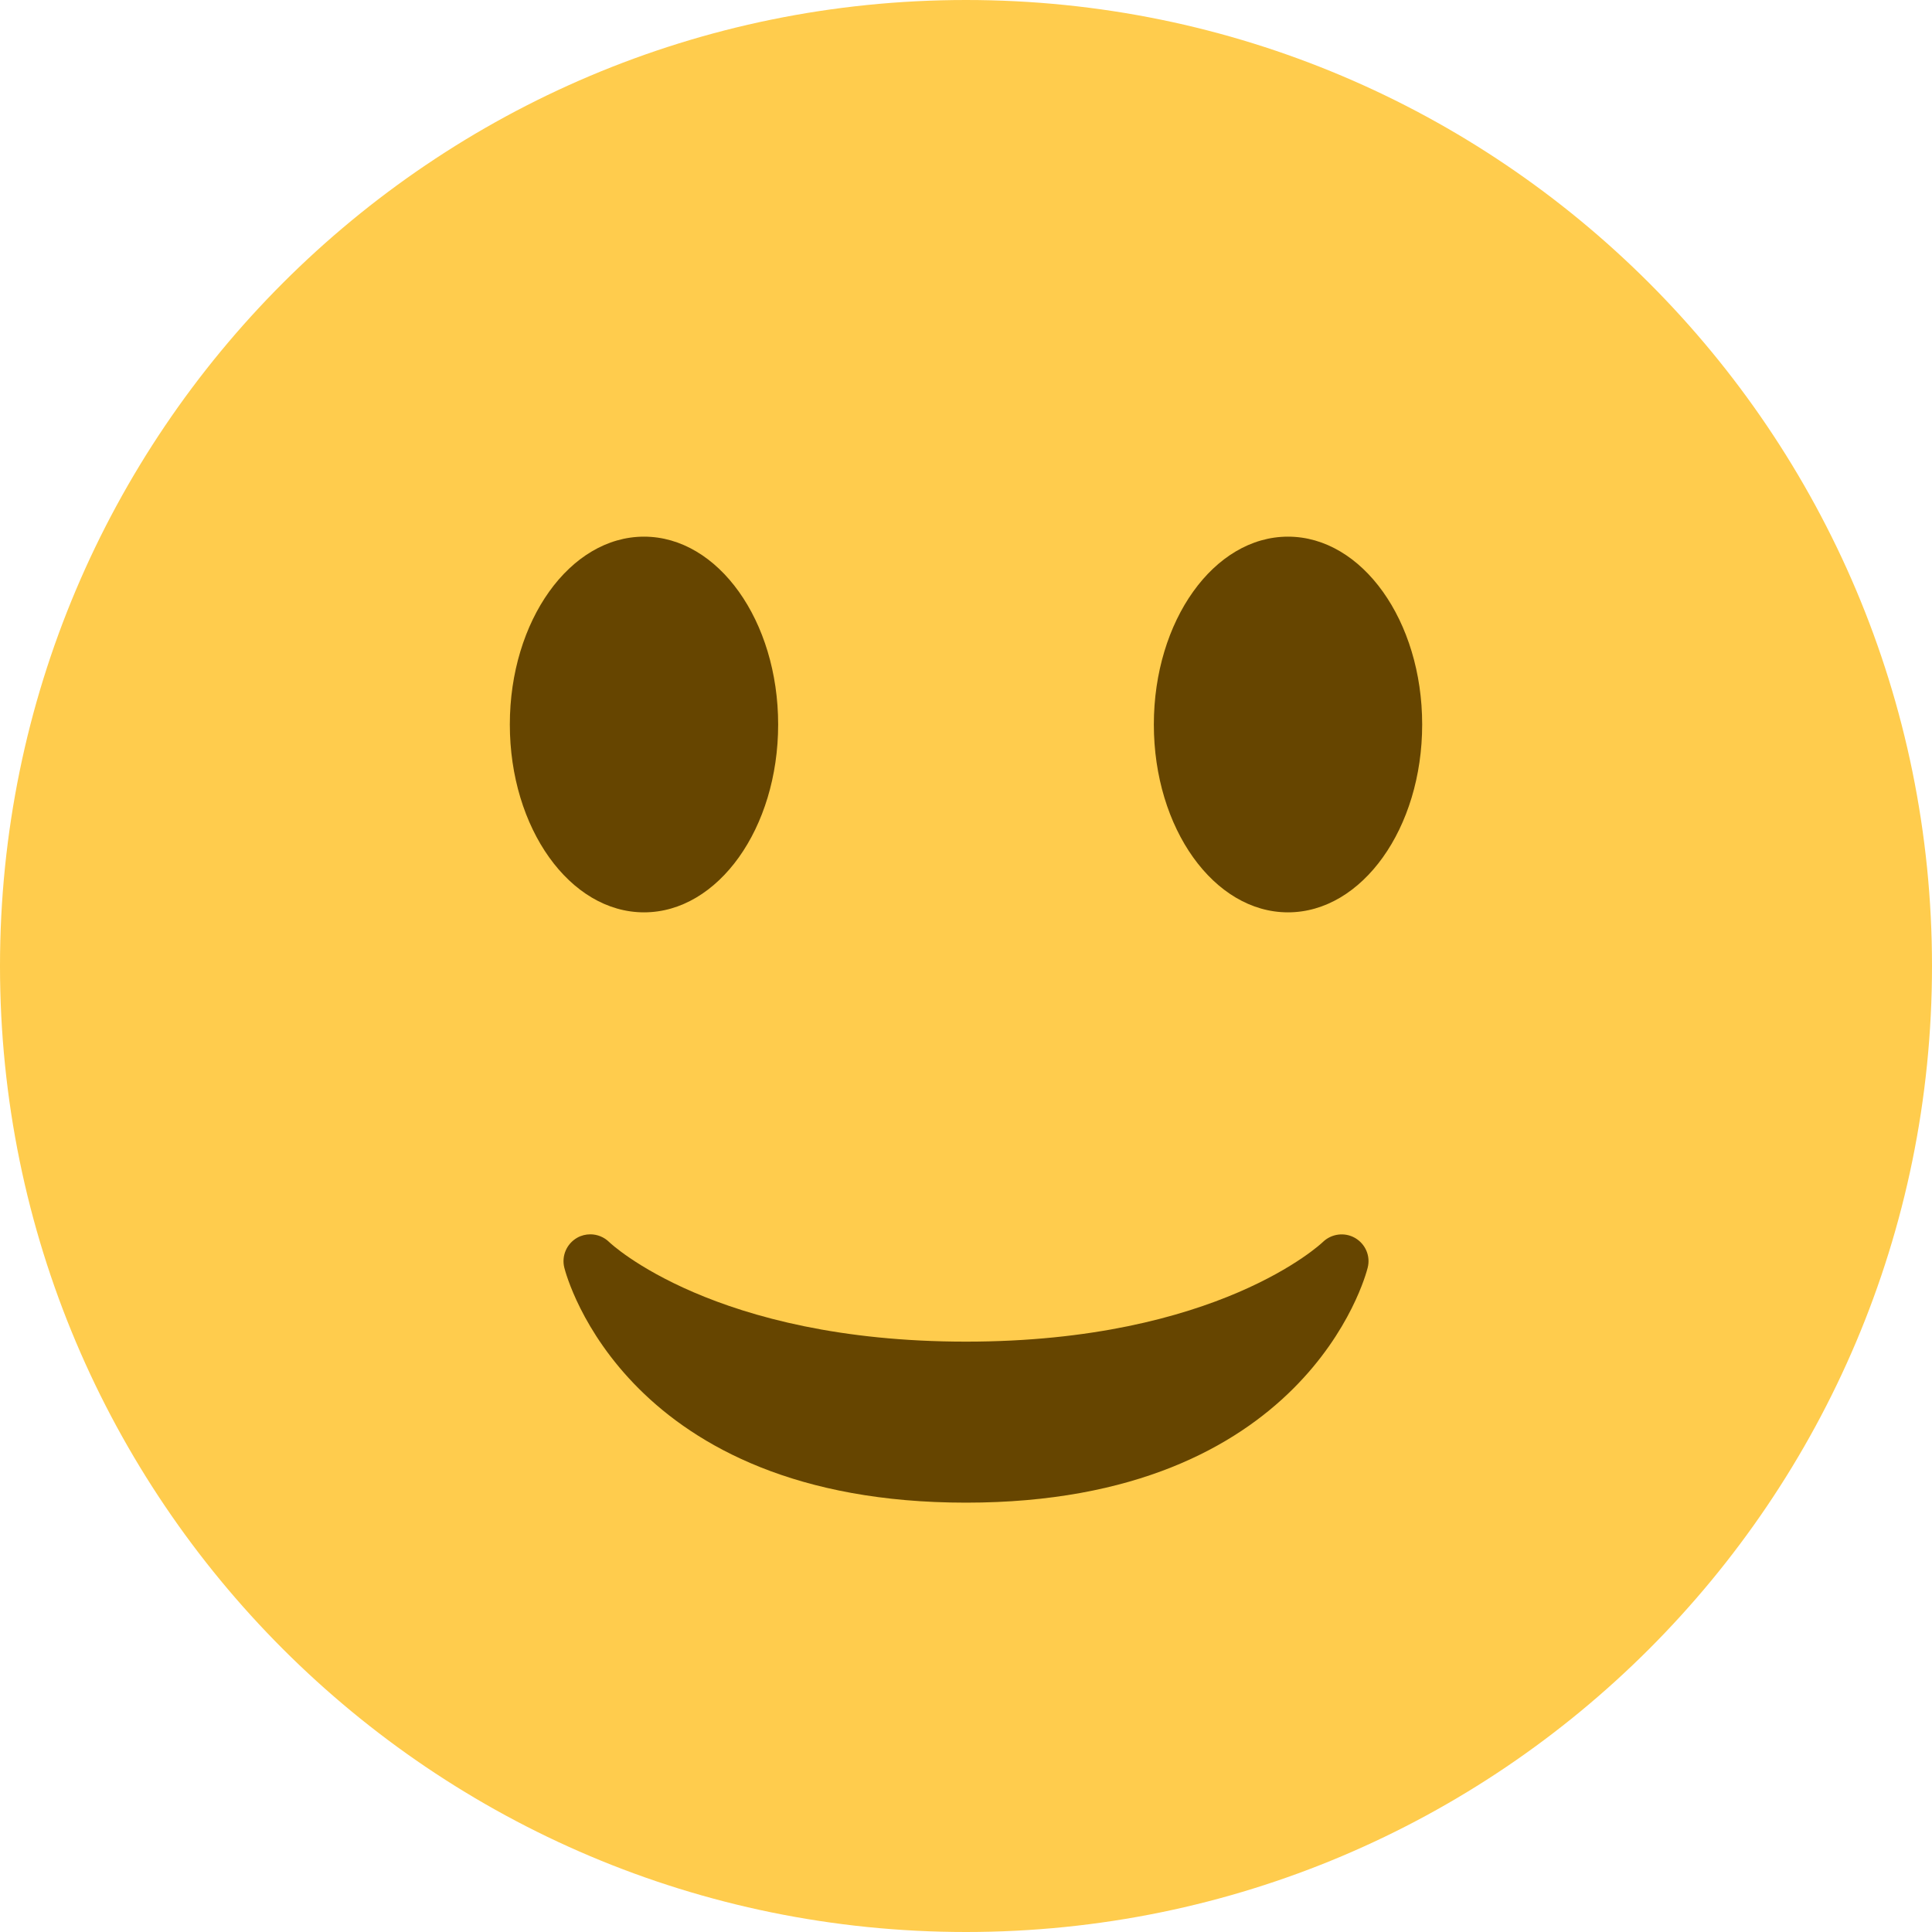 <svg width="35" height="35" viewBox="0 0 35 35" fill="none" xmlns="http://www.w3.org/2000/svg">
<path d="M17.5 35C27.165 35 35 27.165 35 17.5C35 7.835 27.165 0 17.5 0C7.835 0 0 7.835 0 17.5C0 27.165 7.835 35 17.5 35Z" fill="#FFCC4D"/>
<path d="M10.223 22.965C10.267 23.139 11.359 27.222 17.5 27.222C23.643 27.222 24.734 23.139 24.777 22.965C24.831 22.754 24.736 22.535 24.547 22.426C24.357 22.318 24.12 22.35 23.964 22.501C23.945 22.52 22.064 24.305 17.5 24.305C12.937 24.305 11.055 22.52 11.037 22.502C10.944 22.41 10.819 22.361 10.695 22.361C10.613 22.361 10.53 22.381 10.456 22.423C10.265 22.532 10.17 22.753 10.223 22.965Z" fill="#664500"/>
<path d="M11.667 16.528C13.009 16.528 14.097 15.004 14.097 13.125C14.097 11.246 13.009 9.722 11.667 9.722C10.325 9.722 9.236 11.246 9.236 13.125C9.236 15.004 10.325 16.528 11.667 16.528Z" fill="#664500"/>
<path d="M23.333 16.528C24.676 16.528 25.764 15.004 25.764 13.125C25.764 11.246 24.676 9.722 23.333 9.722C21.991 9.722 20.903 11.246 20.903 13.125C20.903 15.004 21.991 16.528 23.333 16.528Z" fill="#664500"/>
</svg>
